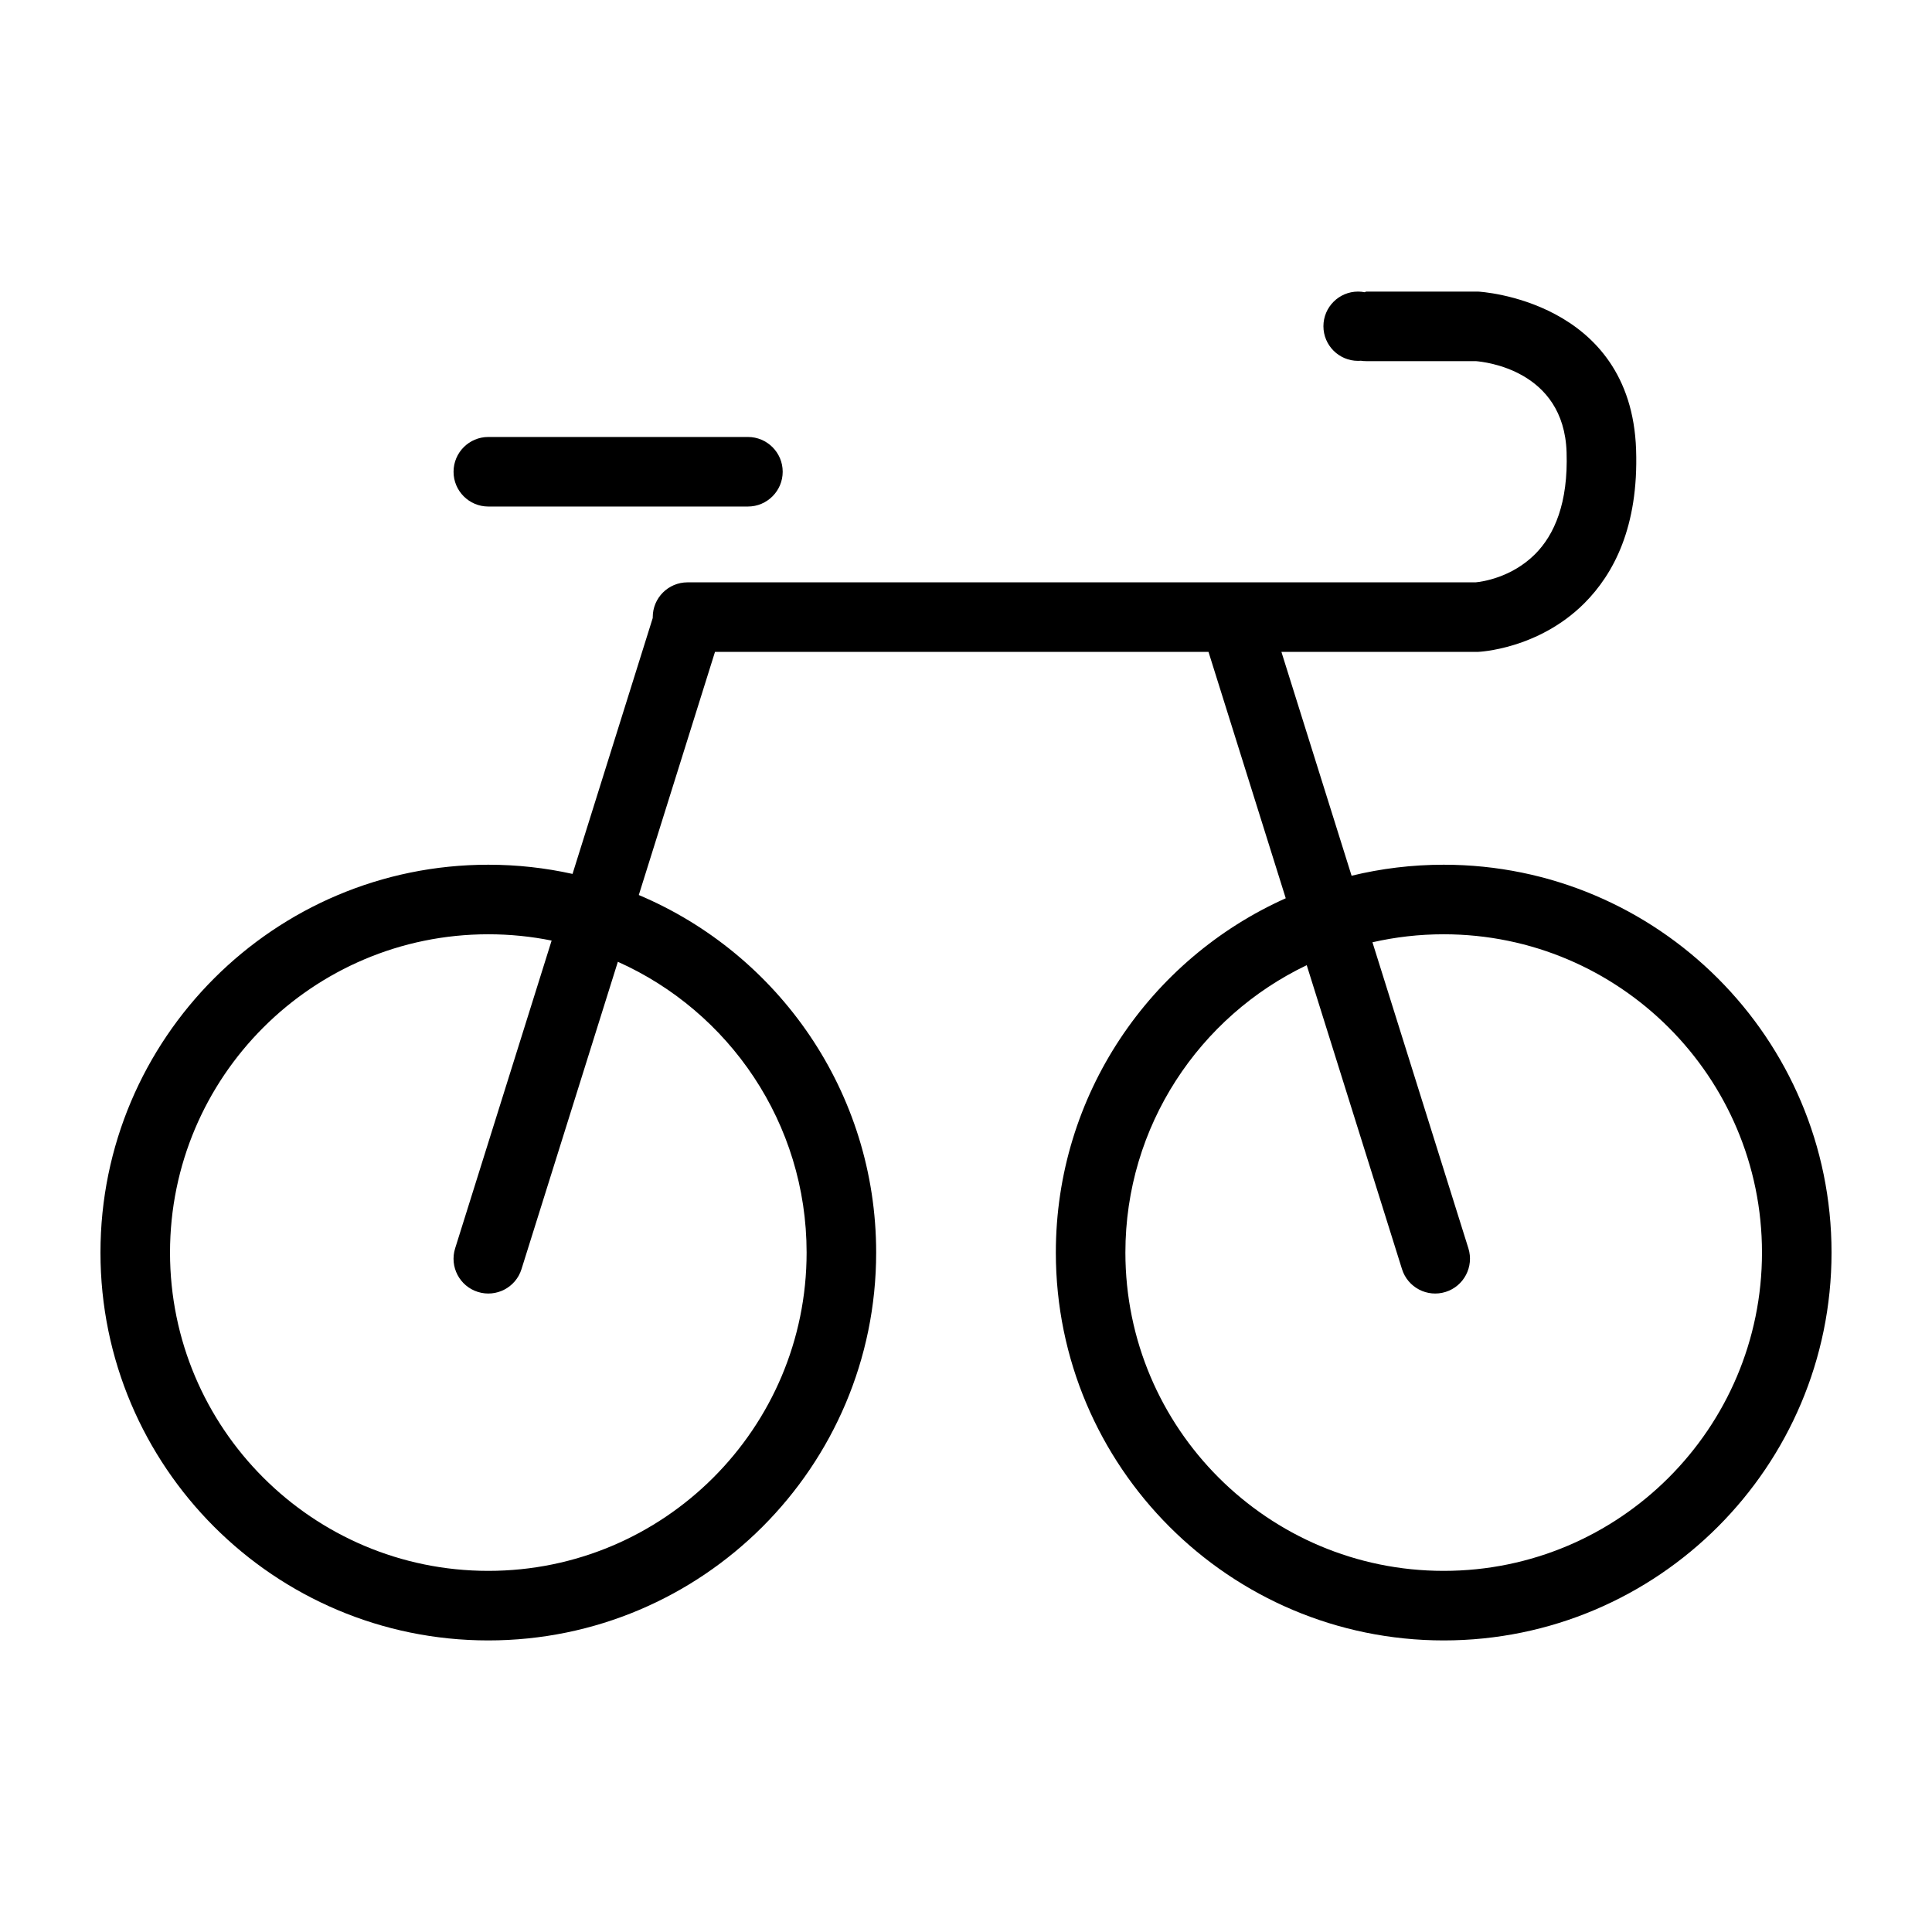 <?xml version="1.0" encoding="UTF-8" standalone="no"?>
<!DOCTYPE svg PUBLIC "-//W3C//DTD SVG 1.1//EN" "http://www.w3.org/Graphics/SVG/1.1/DTD/svg11.dtd">
<svg width="100%" height="100%" viewBox="0 0 50 50" version="1.1" xmlns="http://www.w3.org/2000/svg" xmlns:xlink="http://www.w3.org/1999/xlink" xml:space="preserve" xmlns:serif="http://www.serif.com/" style="fill-rule:evenodd;clip-rule:evenodd;stroke-linejoin:round;stroke-miterlimit:2;">
    <g transform="matrix(1,0,0,1,-565.25,-791.117)">
        <g id="EcholoN-Icon">
        </g>
        <g id="Bicycle" transform="matrix(1,0,0,1,565.25,791.117)">
            <rect x="0" y="0" width="50" height="50" style="fill:none;"/>
            <g id="EcholoN-Icon1" serif:id="EcholoN-Icon">
            </g>
            <g id="EcholoN-Icon2" serif:id="EcholoN-Icon">
            </g>
            <g id="EcholoN-Icon3" serif:id="EcholoN-Icon">
            </g>
            <g id="EcholoN-Icon4" serif:id="EcholoN-Icon">
            </g>
            <g id="EcholoN-Icon5" serif:id="EcholoN-Icon">
            </g>
            <g id="EcholoN-Icon6" serif:id="EcholoN-Icon">
            </g>
            <g id="EcholoN-Icon7" serif:id="EcholoN-Icon">
            </g>
            <g id="EcholoN-Icon8" serif:id="EcholoN-Icon">
            </g>
            <g id="EcholoN-Icon9" serif:id="EcholoN-Icon">
            </g>
            <g id="EcholoN-Icon10" serif:id="EcholoN-Icon">
            </g>
            <g transform="matrix(1,0,0,1,-564.75,-790.244)">
                <path d="M581.643,806.237C581.643,806.23 581.643,806.222 581.643,806.215C581.643,805.718 582.046,805.315 582.543,805.315C582.543,805.315 602.939,805.315 602.947,805.314C603.085,805.301 603.862,805.202 604.48,804.583C604.977,804.085 605.337,803.262 605.293,801.945C605.223,799.817 603.165,799.607 602.94,799.59C602.94,799.59 600.104,799.59 600.104,799.59C600.058,799.59 600.014,799.587 599.97,799.58C599.946,799.582 599.921,799.583 599.897,799.583C599.402,799.583 599,799.181 599,798.687C599,798.192 599.402,797.79 599.897,797.79C599.955,797.79 600.013,797.796 600.069,797.807C600.091,797.796 600.104,797.79 600.104,797.79L602.968,797.79C602.983,797.79 602.998,797.791 603.012,797.791C603.012,797.791 606.963,797.994 607.092,801.885C607.159,803.884 606.508,805.099 605.754,805.855C604.557,807.053 603.01,807.114 603.01,807.114C602.996,807.115 602.982,807.115 602.968,807.115L597.913,807.115L599.729,812.908C600.493,812.722 601.291,812.623 602.113,812.623C607.652,812.623 612.15,817.121 612.15,822.66C612.15,828.2 607.652,832.698 602.113,832.698C596.573,832.698 592.075,828.2 592.075,822.66C592.075,818.576 594.52,815.058 598.025,813.491L596.026,807.115L583.254,807.115L581.282,813.407C584.89,814.929 587.425,818.501 587.425,822.66C587.425,828.2 582.927,832.698 577.387,832.698C571.848,832.698 567.35,828.2 567.35,822.66C567.35,817.121 571.848,812.623 577.387,812.623C578.136,812.623 578.865,812.705 579.567,812.861L581.643,806.237ZM579.026,814.586C578.497,814.479 577.949,814.423 577.387,814.423C572.841,814.423 569.15,818.114 569.15,822.66C569.15,827.207 572.841,830.898 577.387,830.898C581.934,830.898 585.625,827.207 585.625,822.66C585.625,819.307 583.617,816.42 580.74,815.135L578.246,823.09C578.098,823.564 577.592,823.828 577.118,823.679C576.644,823.531 576.38,823.025 576.529,822.551L579.026,814.586ZM598.568,815.223C595.794,816.549 593.875,819.382 593.875,822.66C593.875,827.207 597.566,830.898 602.113,830.898C606.659,830.898 610.35,827.207 610.35,822.66C610.35,818.114 606.659,814.423 602.113,814.423C601.479,814.423 600.862,814.495 600.269,814.63L602.752,822.551C602.9,823.025 602.636,823.531 602.162,823.679C601.688,823.828 601.183,823.564 601.034,823.09L598.568,815.223ZM577.387,803.353L584.106,803.353C584.603,803.353 585.006,802.949 585.006,802.453C585.006,801.956 584.603,801.553 584.106,801.553L577.387,801.553C576.891,801.553 576.488,801.956 576.488,802.453C576.487,802.949 576.891,803.353 577.387,803.353Z"/>
            </g>
        </g>
    </g>
</svg>
